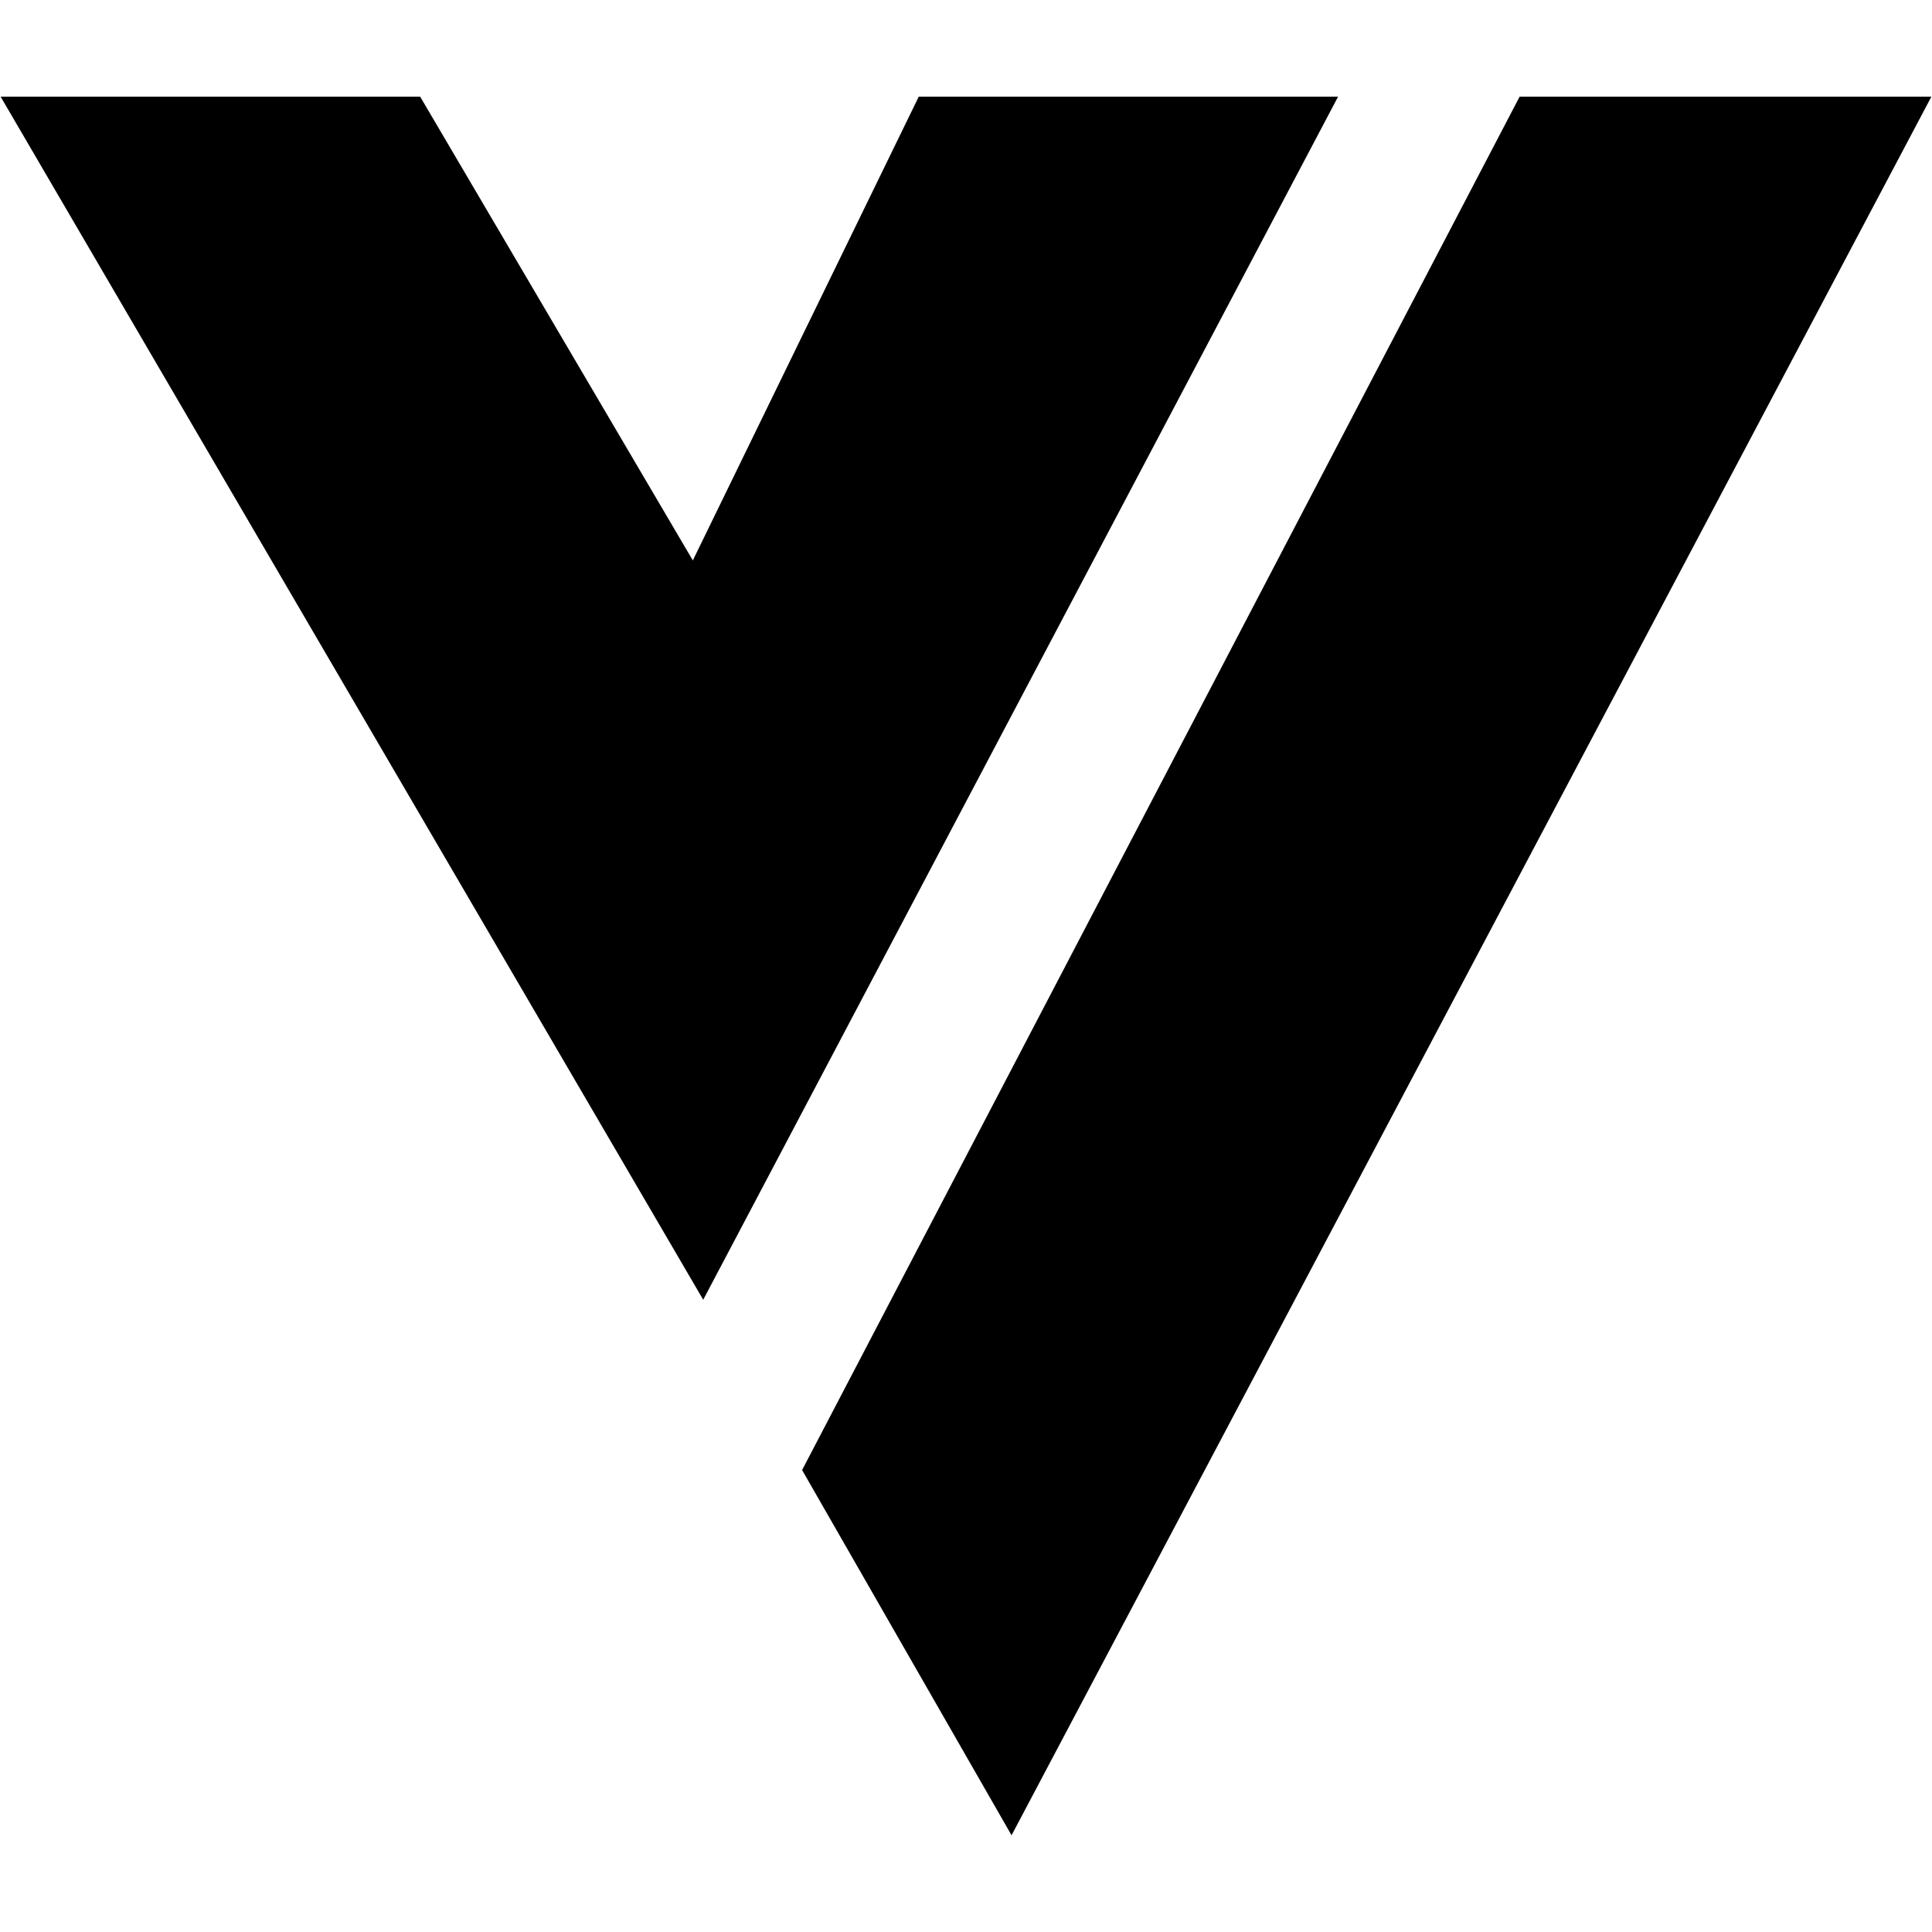 <?xml version="1.0" encoding="UTF-8"?>
<svg xmlns="http://www.w3.org/2000/svg" version="1.1" viewBox="0 0 892.9 892.9">
  <g>
    <g id="Livello_1">
      <g id="Camada_1">
        <g>
          <polygon points=".3 44.7 325 600.7 618.4 44.7 424.6 44.7 320.2 259 194.2 44.7 .3 44.7"></polygon>
          <polygon points="370.7 679.4 702.3 44.7 892.6 44.7 467.5 848.2 370.7 679.4"></polygon>
        </g>
      </g>
    </g>
  </g>
</svg>
